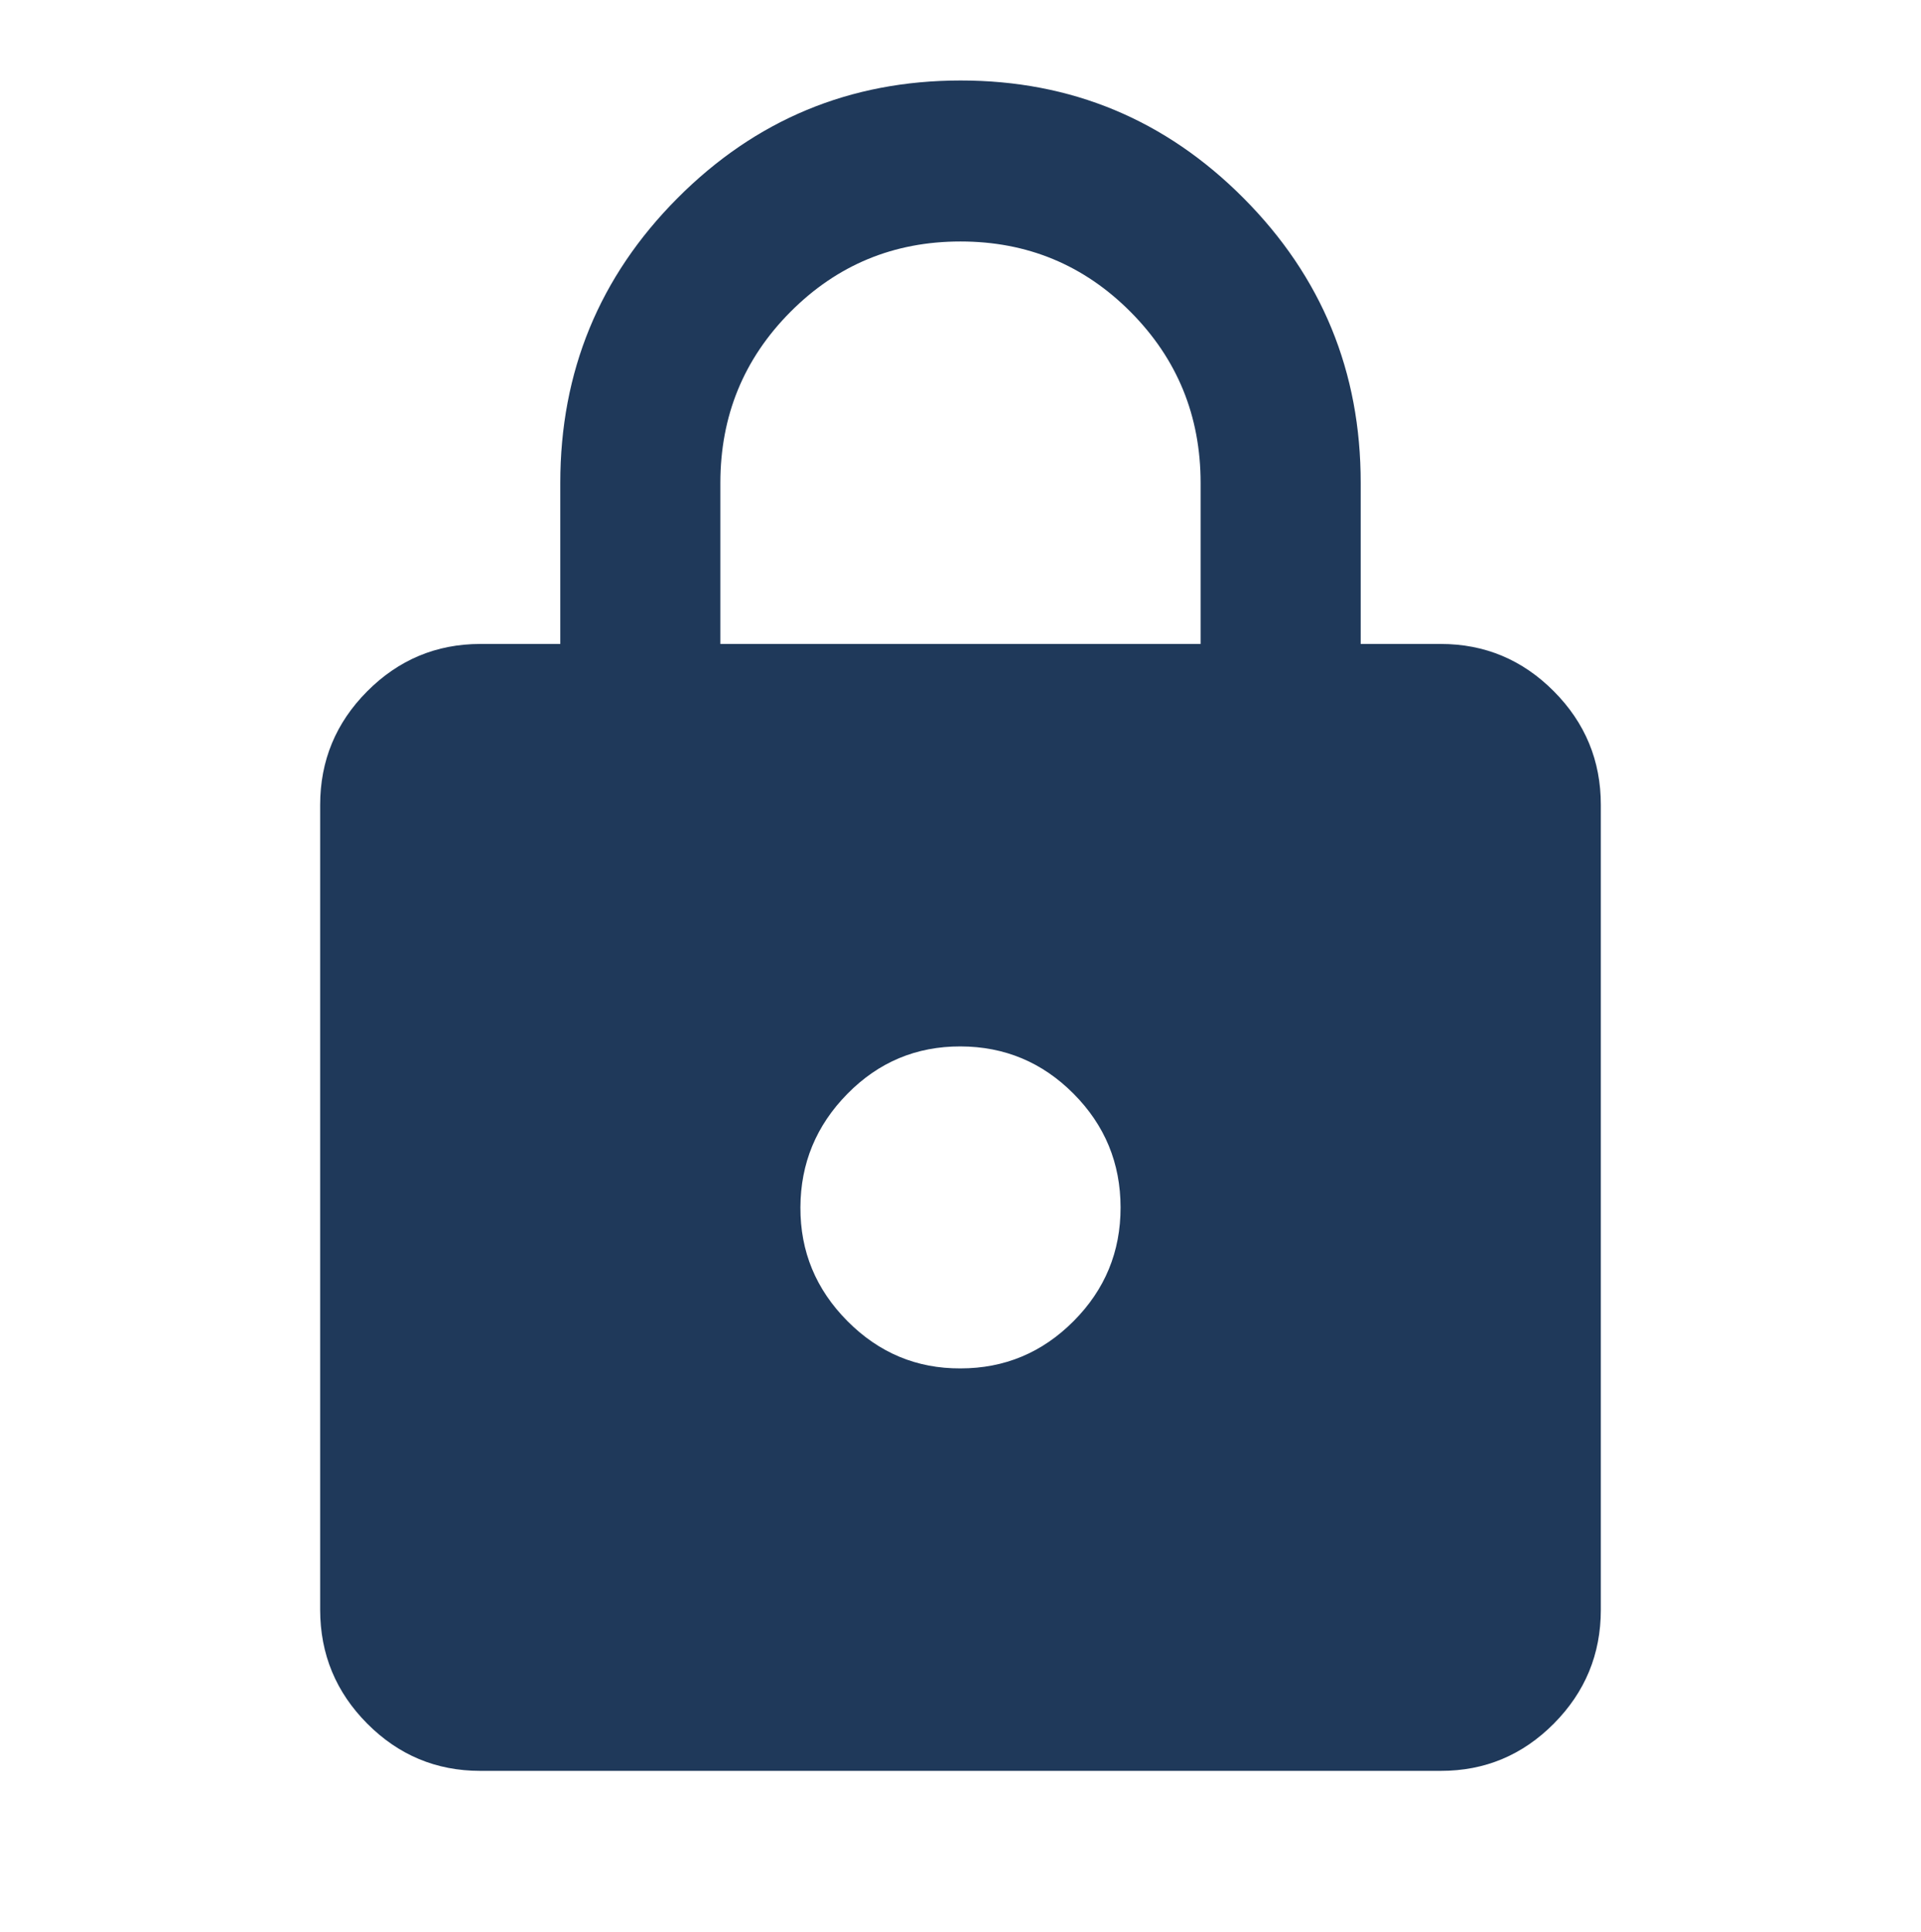 <svg width="181" height="182" viewBox="0 0 181 182" fill="none" xmlns="http://www.w3.org/2000/svg">
<path d="M45.249 166.833C41.101 166.833 37.551 165.349 34.6 162.382C31.649 159.414 30.171 155.842 30.166 151.667V75.833C30.166 71.662 31.644 68.093 34.6 65.126C37.556 62.158 41.106 60.672 45.249 60.667H52.791V45.5C52.791 35.01 56.468 26.069 63.824 18.678C71.18 11.287 80.071 7.588 90.499 7.583C100.927 7.578 109.821 11.276 117.181 18.678C124.542 26.079 128.217 35.02 128.207 45.5V60.667H135.749C139.897 60.667 143.449 62.153 146.405 65.126C149.362 68.098 150.837 71.668 150.832 75.833V151.667C150.832 155.837 149.357 159.409 146.405 162.382C143.454 165.355 139.902 166.838 135.749 166.833H45.249ZM90.499 128.917C94.647 128.917 98.199 127.433 101.155 124.465C104.112 121.498 105.587 117.926 105.582 113.75C105.577 109.574 104.102 106.005 101.155 103.042C98.209 100.08 94.657 98.593 90.499 98.583C86.341 98.573 82.791 100.059 79.85 103.042C76.909 106.025 75.431 109.594 75.416 113.75C75.4 117.906 76.879 121.477 79.85 124.465C82.822 127.453 86.371 128.937 90.499 128.917ZM67.874 60.667H113.124V45.5C113.124 39.181 110.924 33.809 106.525 29.385C102.126 24.962 96.784 22.75 90.499 22.75C84.214 22.75 78.872 24.962 74.473 29.385C70.074 33.809 67.874 39.181 67.874 45.5V60.667Z" fill="#1F395A"/>
</svg>
